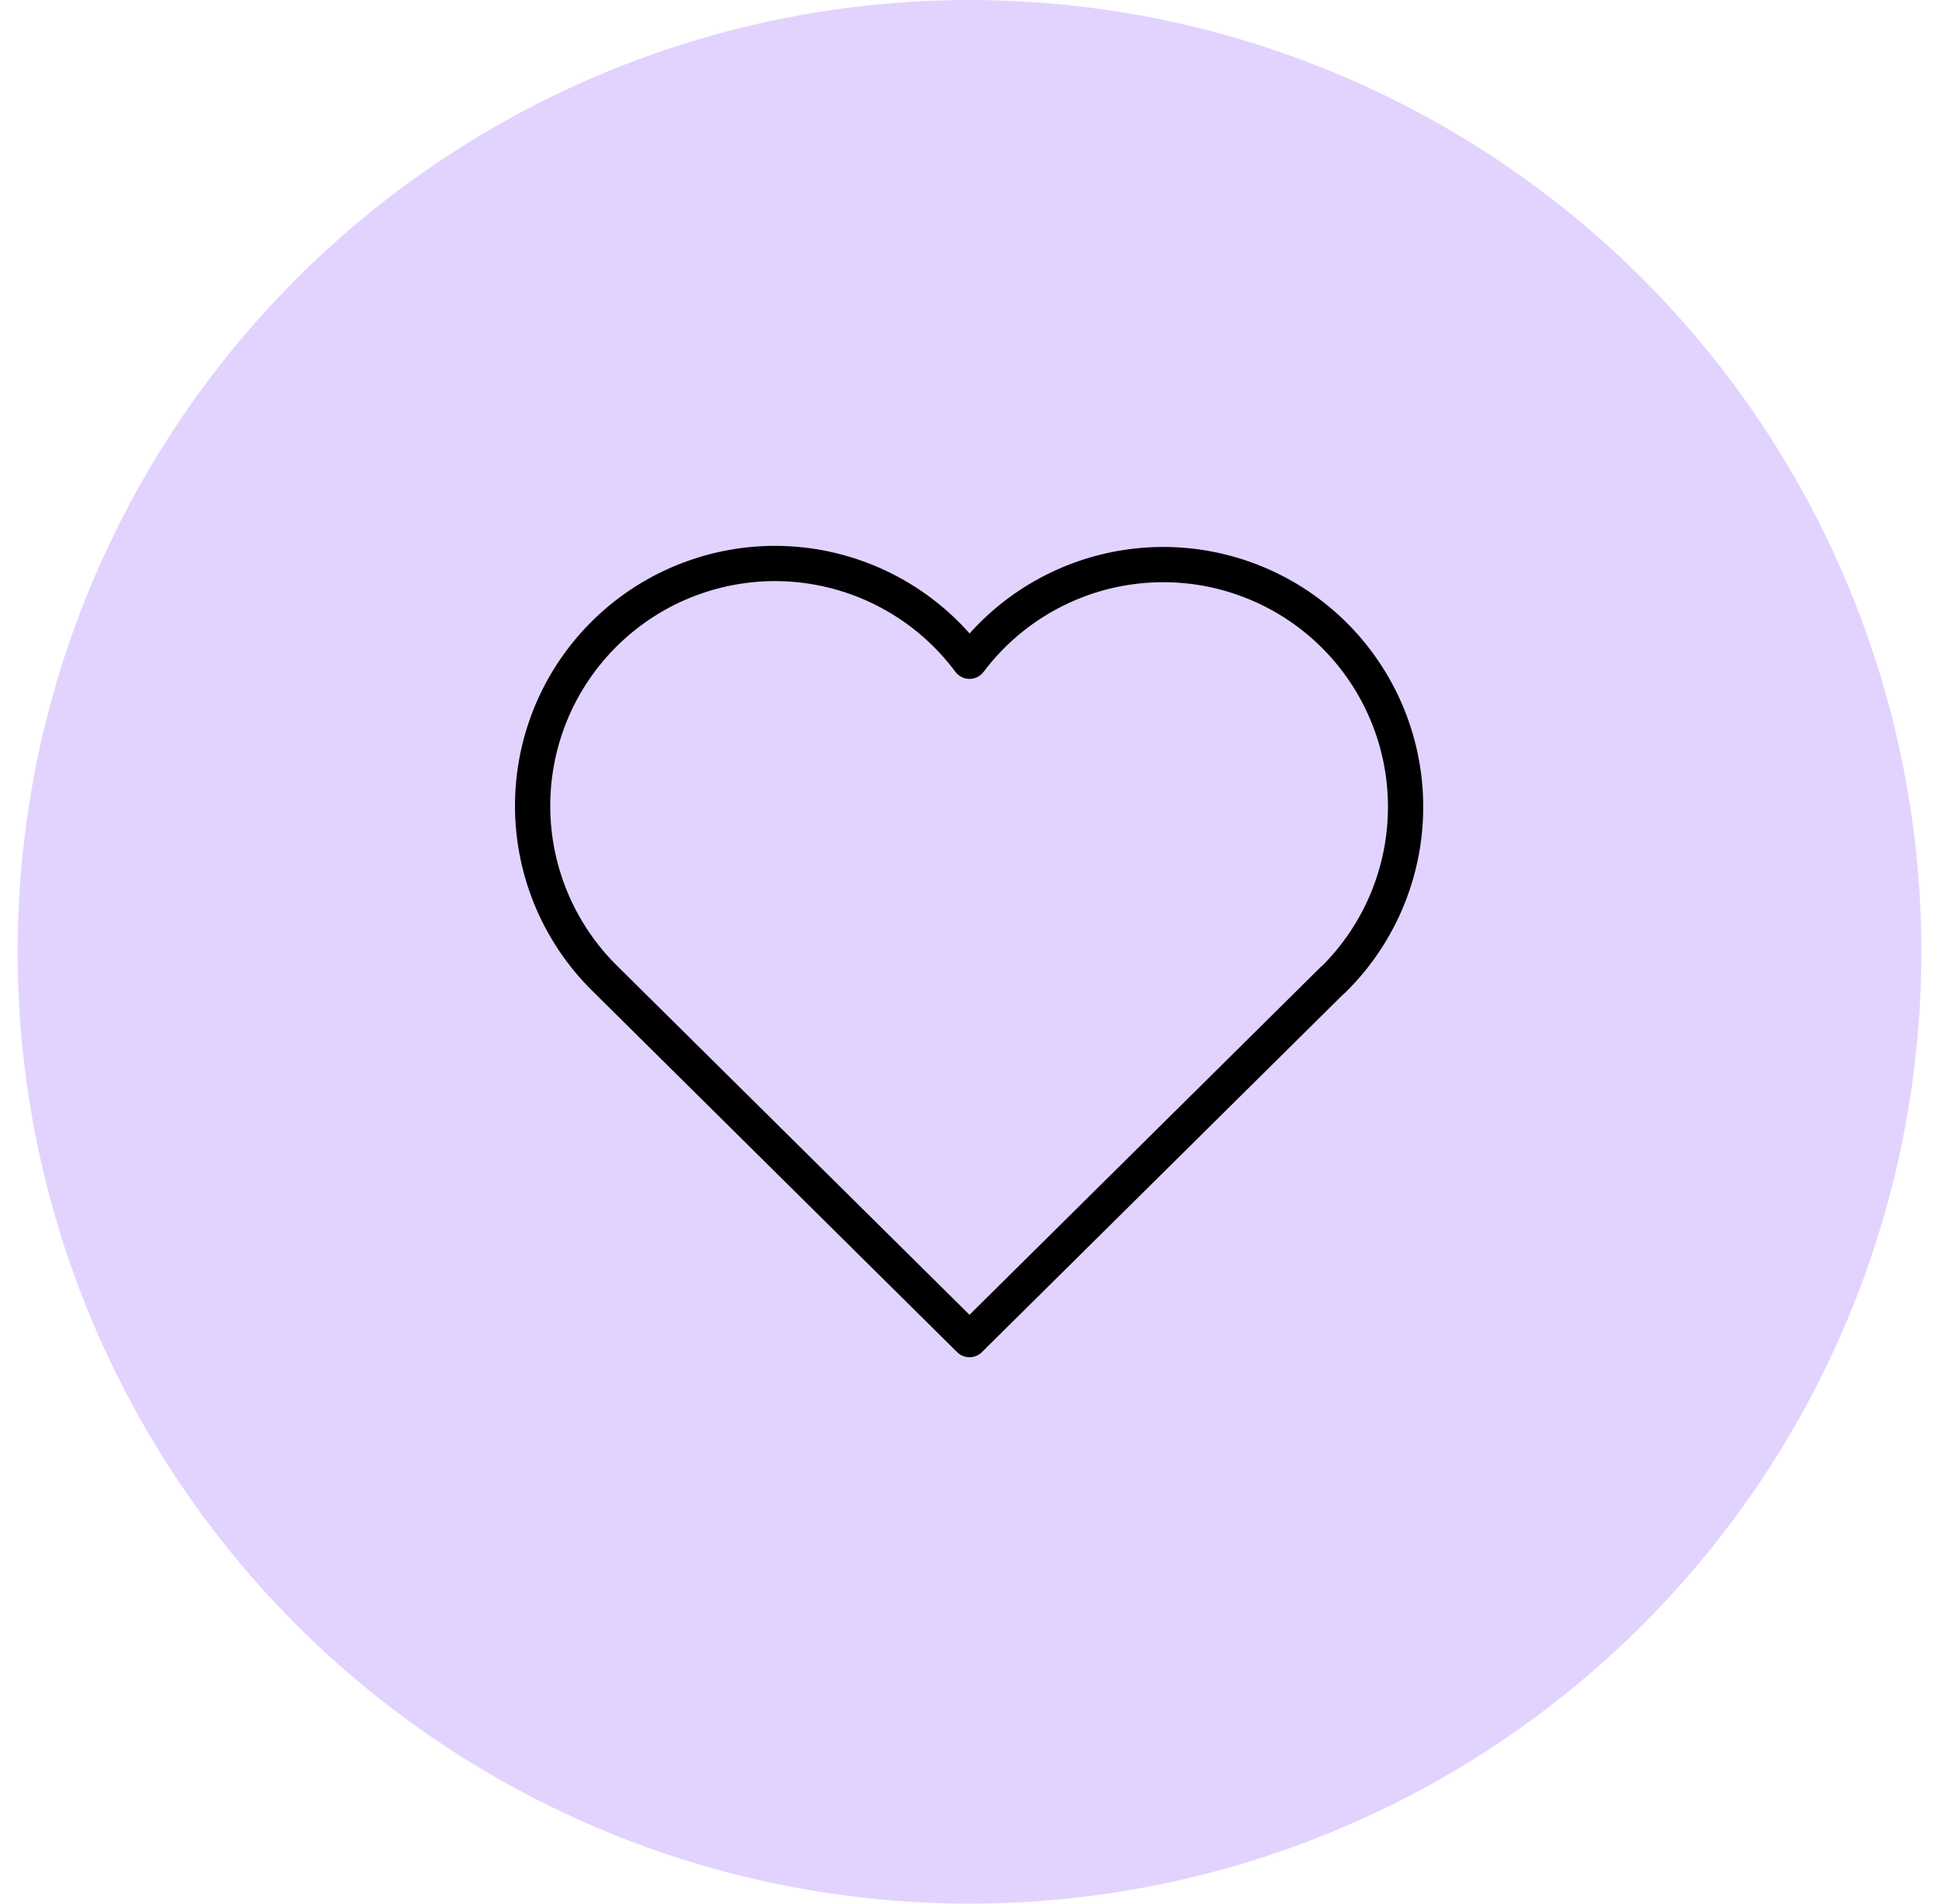 <svg xmlns="http://www.w3.org/2000/svg" fill="none" viewBox="0 0 55 54" height="54" width="55">
<circle fill-opacity="0.25" fill="#8C52FE" r="27" cy="27" cx="27.5"></circle>
<path stroke-linejoin="round" stroke-linecap="round" stroke="black" d="M37.813 27.787L27.5 38L17.188 27.787C16.508 27.125 15.972 26.329 15.614 25.45C15.257 24.571 15.085 23.627 15.11 22.678C15.135 21.73 15.356 20.796 15.759 19.937C16.163 19.078 16.74 18.312 17.454 17.687C18.168 17.061 19.004 16.591 19.909 16.305C20.814 16.018 21.768 15.922 22.712 16.023C23.655 16.124 24.568 16.419 25.392 16.89C26.216 17.36 26.934 17.997 27.5 18.758C28.069 18.002 28.788 17.371 29.611 16.906C30.435 16.44 31.346 16.149 32.287 16.052C33.228 15.954 34.179 16.052 35.08 16.339C35.982 16.626 36.815 17.096 37.526 17.719C38.238 18.343 38.813 19.107 39.216 19.963C39.619 20.819 39.841 21.749 39.867 22.695C39.894 23.64 39.726 24.581 39.372 25.459C39.019 26.337 38.488 27.132 37.813 27.795"></path>
</svg>
